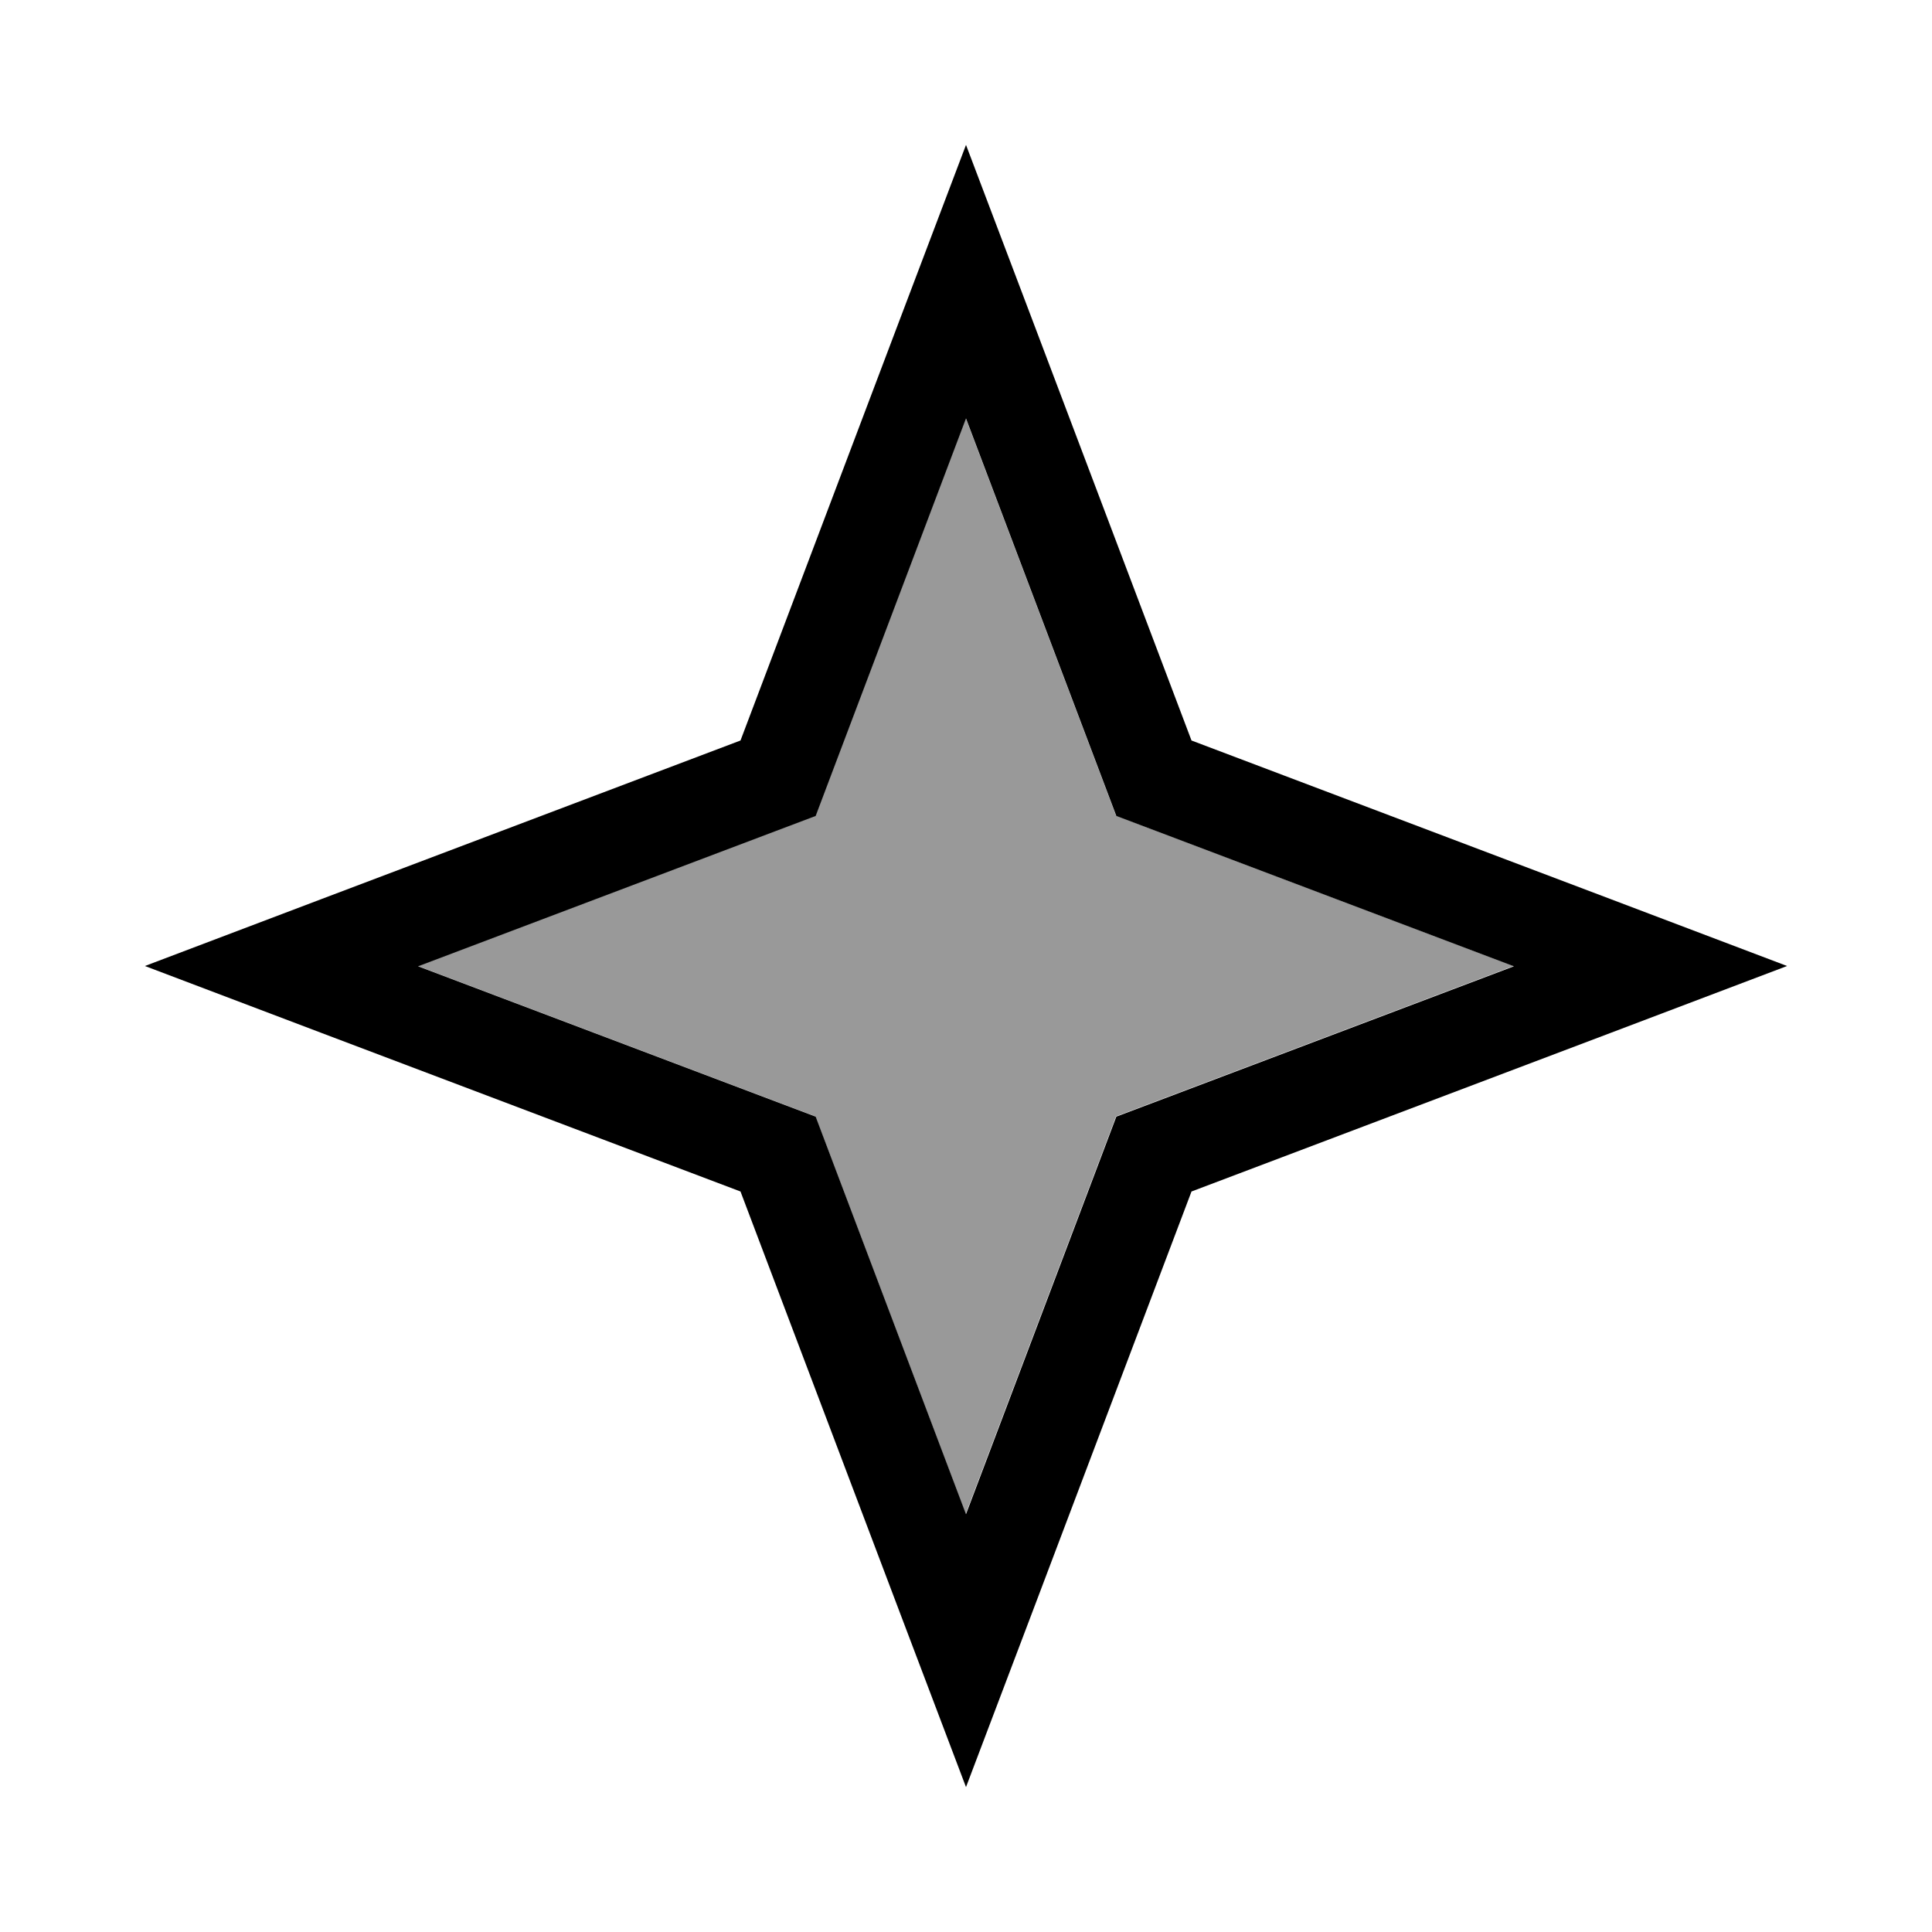 <svg xmlns="http://www.w3.org/2000/svg" viewBox="0 0 640 640"><!--! Font Awesome Pro 7.1.0 by @fontawesome - https://fontawesome.com License - https://fontawesome.com/license (Commercial License) Copyright 2025 Fonticons, Inc. --><path opacity=".4" fill="currentColor" d="M138.4 320L256.6 364.7L270.1 369.8L275.2 383.3L319.9 501.5L364.6 383.3L369.7 369.8L383.2 364.7L501.4 320L383.2 275.3L369.7 270.2L364.6 256.7L319.9 138.5L275.2 256.7L270.1 270.2L256.6 275.3L138.4 320z"/><path fill="currentColor" d="M394.7 394.7C513.9 349.6 579.7 324.7 592 320C579.7 315.3 513.9 290.4 394.7 245.3C349.6 126.1 324.7 60.3 320 48C315.3 60.3 290.4 126.1 245.3 245.3C126.1 290.4 60.3 315.3 48 320C60.3 324.7 126.1 349.6 245.3 394.7C290.4 513.9 315.3 579.7 320 592C324.7 579.7 349.6 513.9 394.7 394.7zM320 501.6L275.3 383.4L270.2 369.9L256.7 364.8L138.5 320.1L256.7 275.4L270.2 270.3L275.3 256.8L320 138.6L364.7 256.8L369.8 270.3L383.3 275.4L501.5 320.1L383.3 364.8L369.8 369.9L364.7 383.4L320 501.6z"/></svg>
